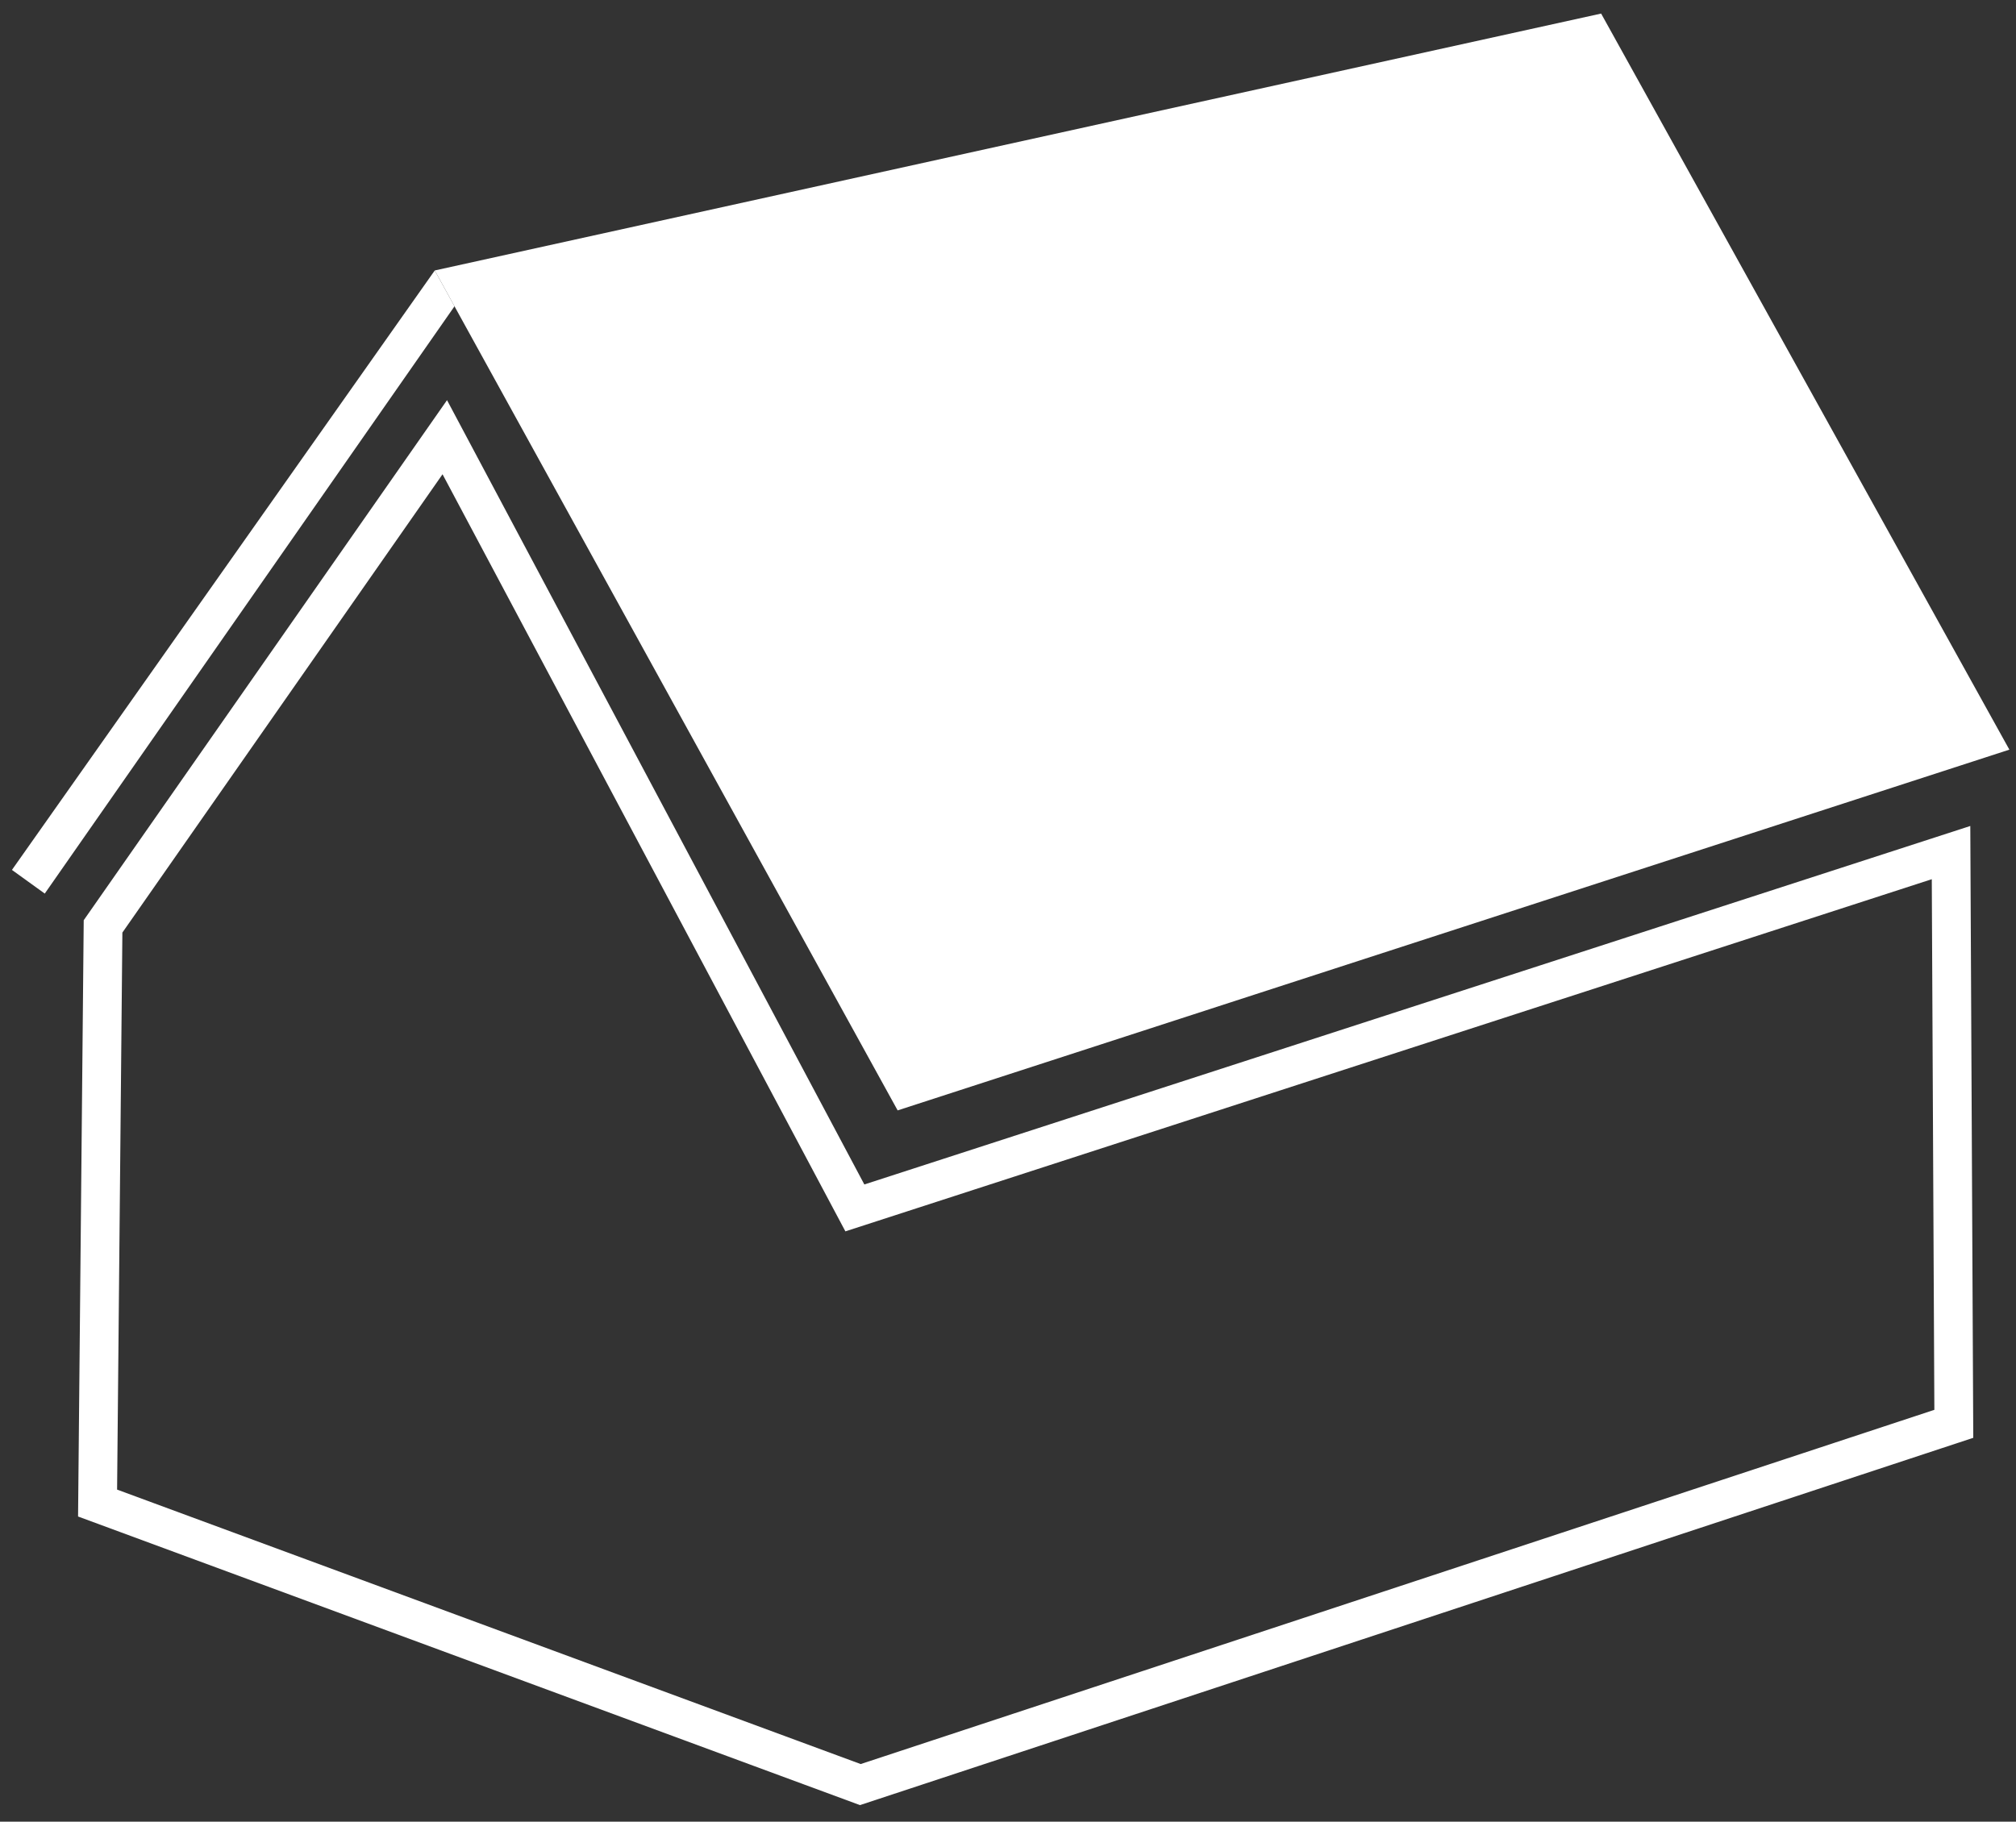 <svg width="104" height="94" viewBox="0 0 104 94" fill="none" xmlns="http://www.w3.org/2000/svg">
<rect x="0" y="0" width="104" height="94" fill="#333333" stroke="none"/>
<path d="M22.428 13.956L82.598 0.7L103.658 38.682L46.307 57.297L22.428 13.956Z" fill="white"/>
<path d="M0.616 44.888L2.309 46.109L23.447 15.804L22.428 13.956L0.616 44.888Z" fill="white"/>
<path d="M5.316 47.803L22.945 22.56L44.1 62.329L100.649 43.994L100.792 73.47L44.382 92.085L5.034 77.558L5.316 47.803Z" stroke="white" stroke-width="2" stroke-miterlimit="10"/>
</svg>
